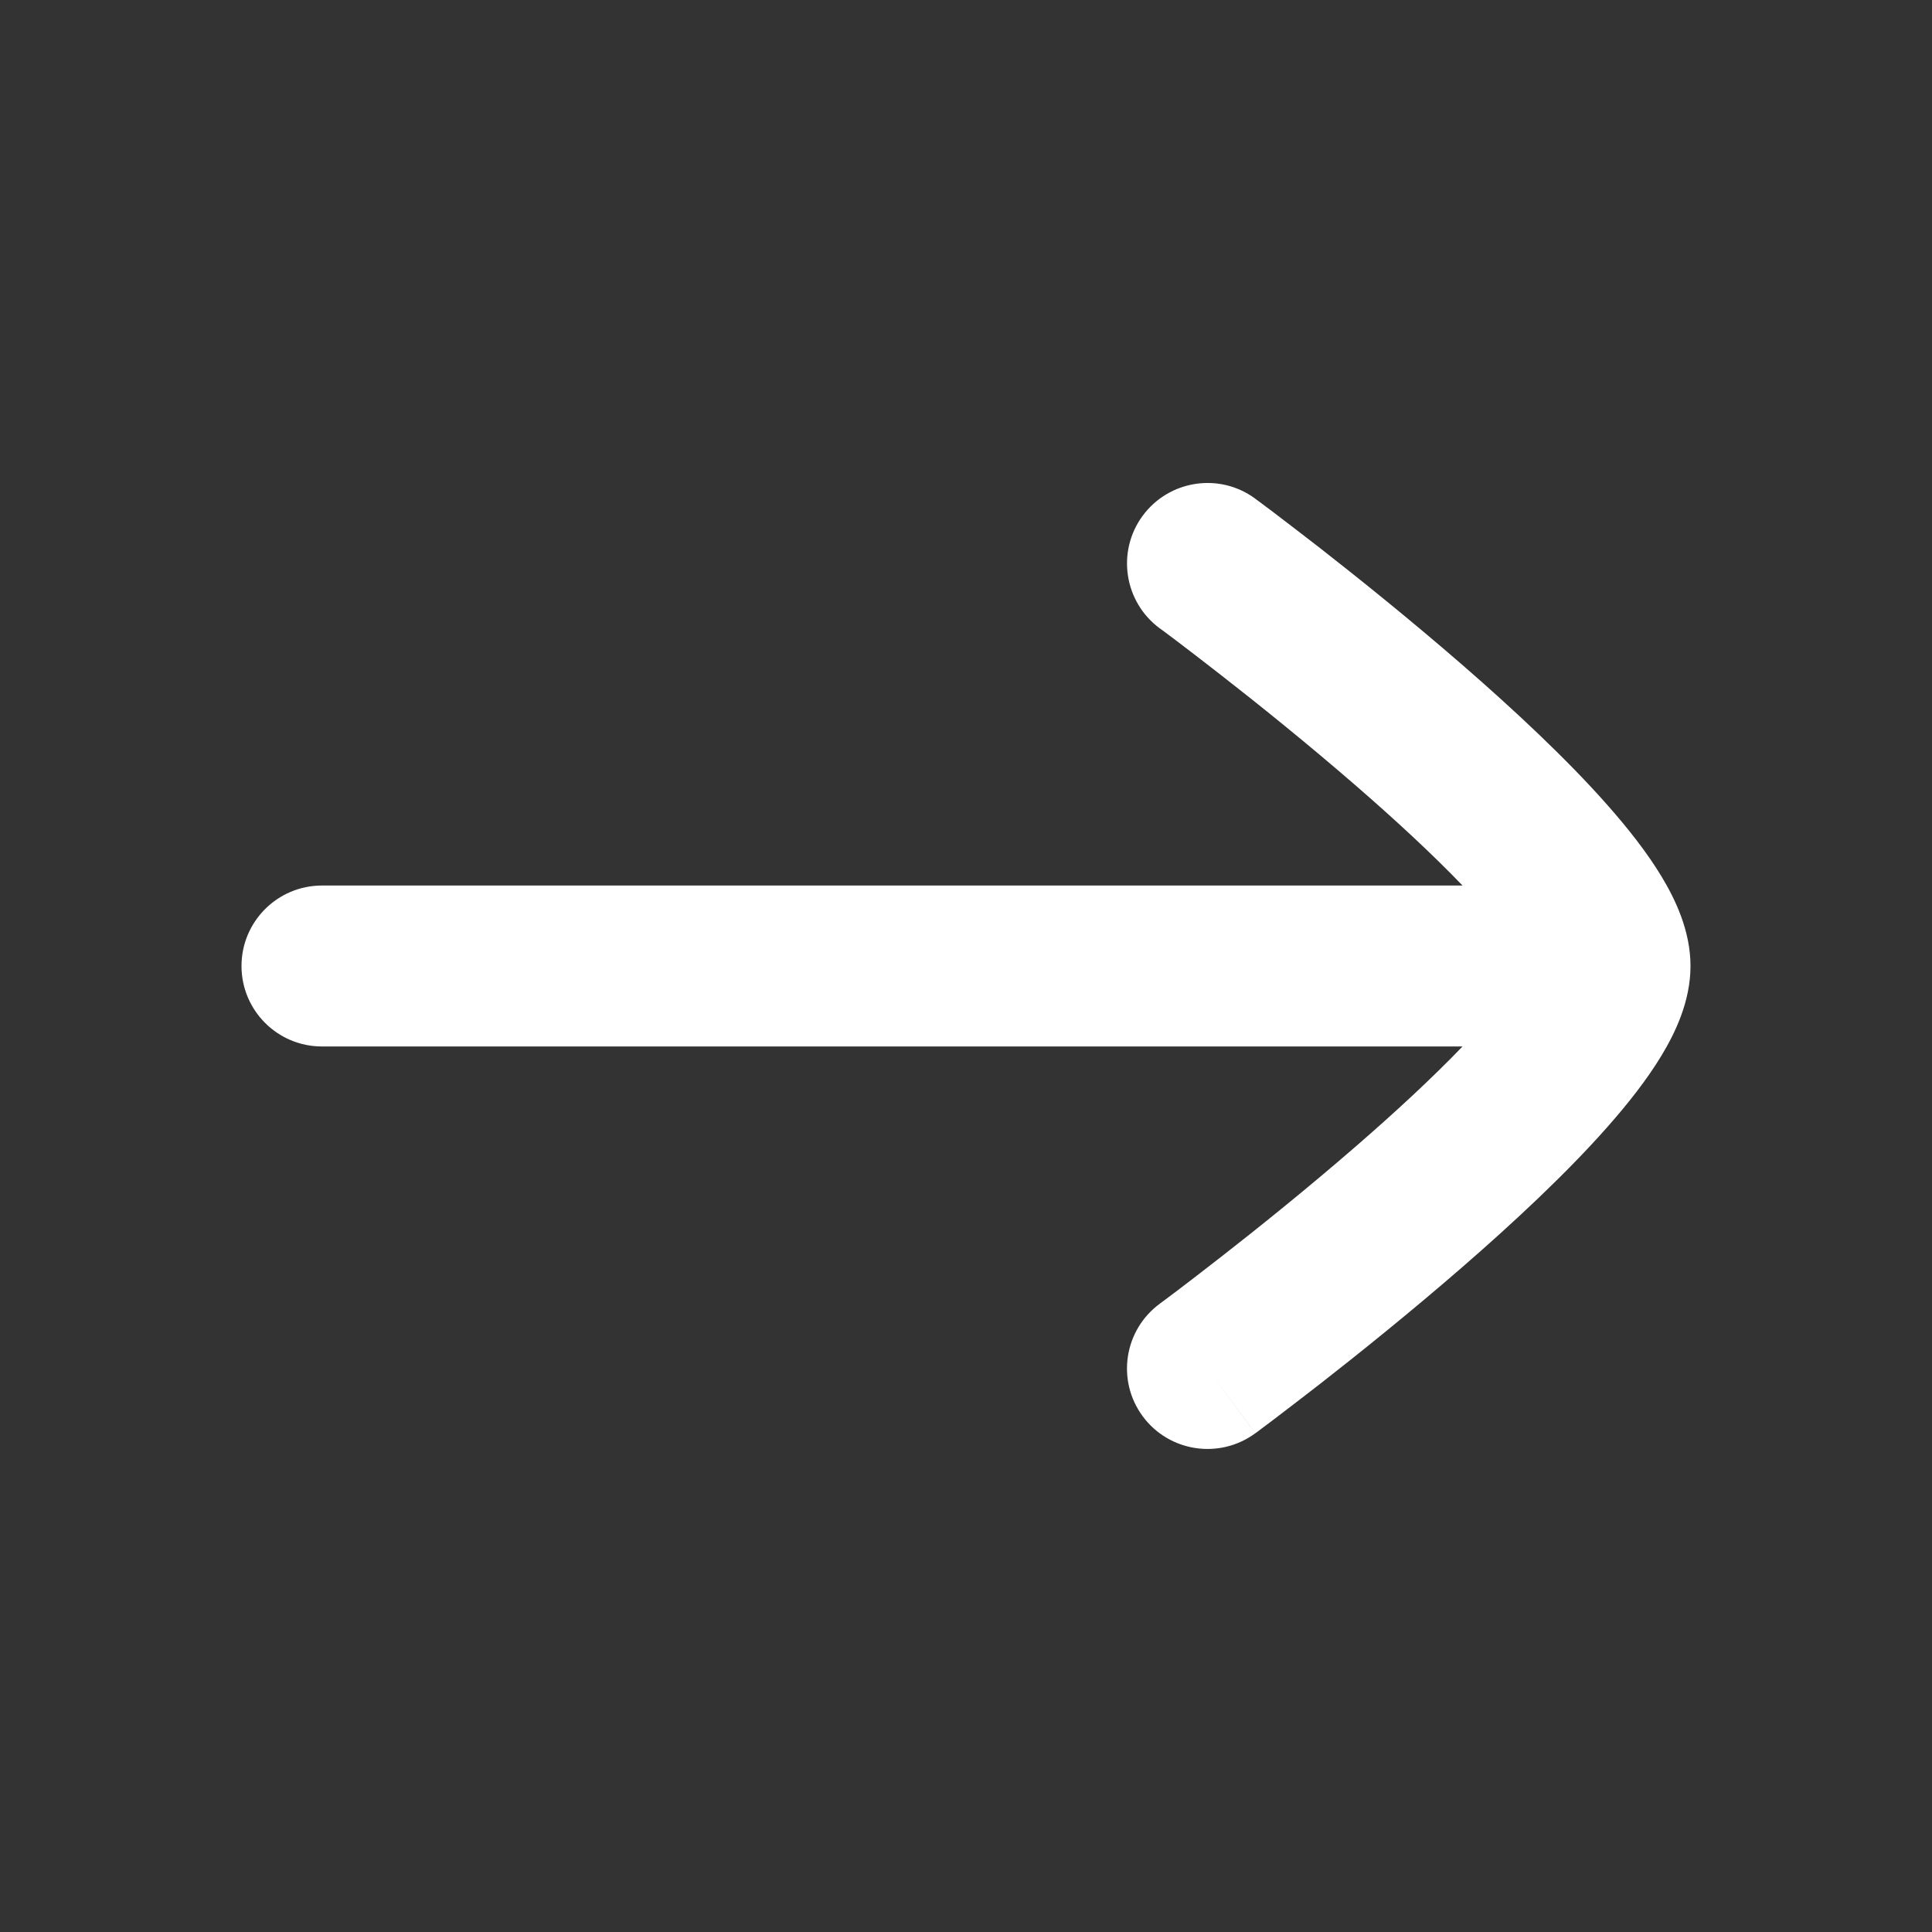 <svg width="20" height="20" viewBox="0 0 20 20" fill="none" xmlns="http://www.w3.org/2000/svg">
<rect x="0" y="0" width="20" height="20" fill="#333333" stroke="none"/>
<path fill-rule="evenodd" clip-rule="evenodd" d="M11.829 5.339C12.102 4.969 12.624 4.889 12.994 5.162L12.5 5.833C12.994 5.162 12.994 5.162 12.994 5.162L13.008 5.173L13.045 5.2C13.077 5.224 13.123 5.258 13.181 5.302C13.298 5.391 13.464 5.518 13.664 5.673C14.061 5.983 14.594 6.411 15.13 6.876C15.661 7.337 16.214 7.851 16.64 8.334C16.852 8.574 17.051 8.826 17.201 9.075C17.338 9.302 17.5 9.631 17.5 10C17.5 10.369 17.338 10.698 17.201 10.925C17.051 11.174 16.852 11.426 16.64 11.666C16.214 12.149 15.661 12.663 15.13 13.124C14.594 13.589 14.061 14.017 13.664 14.327C13.464 14.482 13.298 14.609 13.181 14.698C13.123 14.742 13.077 14.776 13.045 14.8L13.008 14.828L12.995 14.837C12.995 14.837 12.994 14.838 12.5 14.167L12.995 14.837C12.624 15.11 12.102 15.031 11.829 14.661C11.556 14.29 11.635 13.769 12.006 13.496L12.008 13.494L12.016 13.488L12.049 13.464C12.078 13.442 12.121 13.41 12.177 13.368C12.288 13.284 12.447 13.162 12.638 13.013C13.022 12.714 13.531 12.305 14.037 11.866C14.436 11.52 14.822 11.164 15.14 10.833H3.333C2.873 10.833 2.5 10.46 2.5 10C2.5 9.54 2.873 9.167 3.333 9.167H15.14C14.822 8.836 14.436 8.48 14.037 8.134C13.531 7.695 13.022 7.286 12.638 6.987C12.447 6.838 12.288 6.716 12.177 6.632C12.121 6.59 12.078 6.558 12.049 6.536L12.016 6.512L12.008 6.506L12.006 6.505C12.006 6.505 12.006 6.505 12.006 6.505C11.636 6.232 11.556 5.71 11.829 5.339Z" fill="white"/>
</svg>
